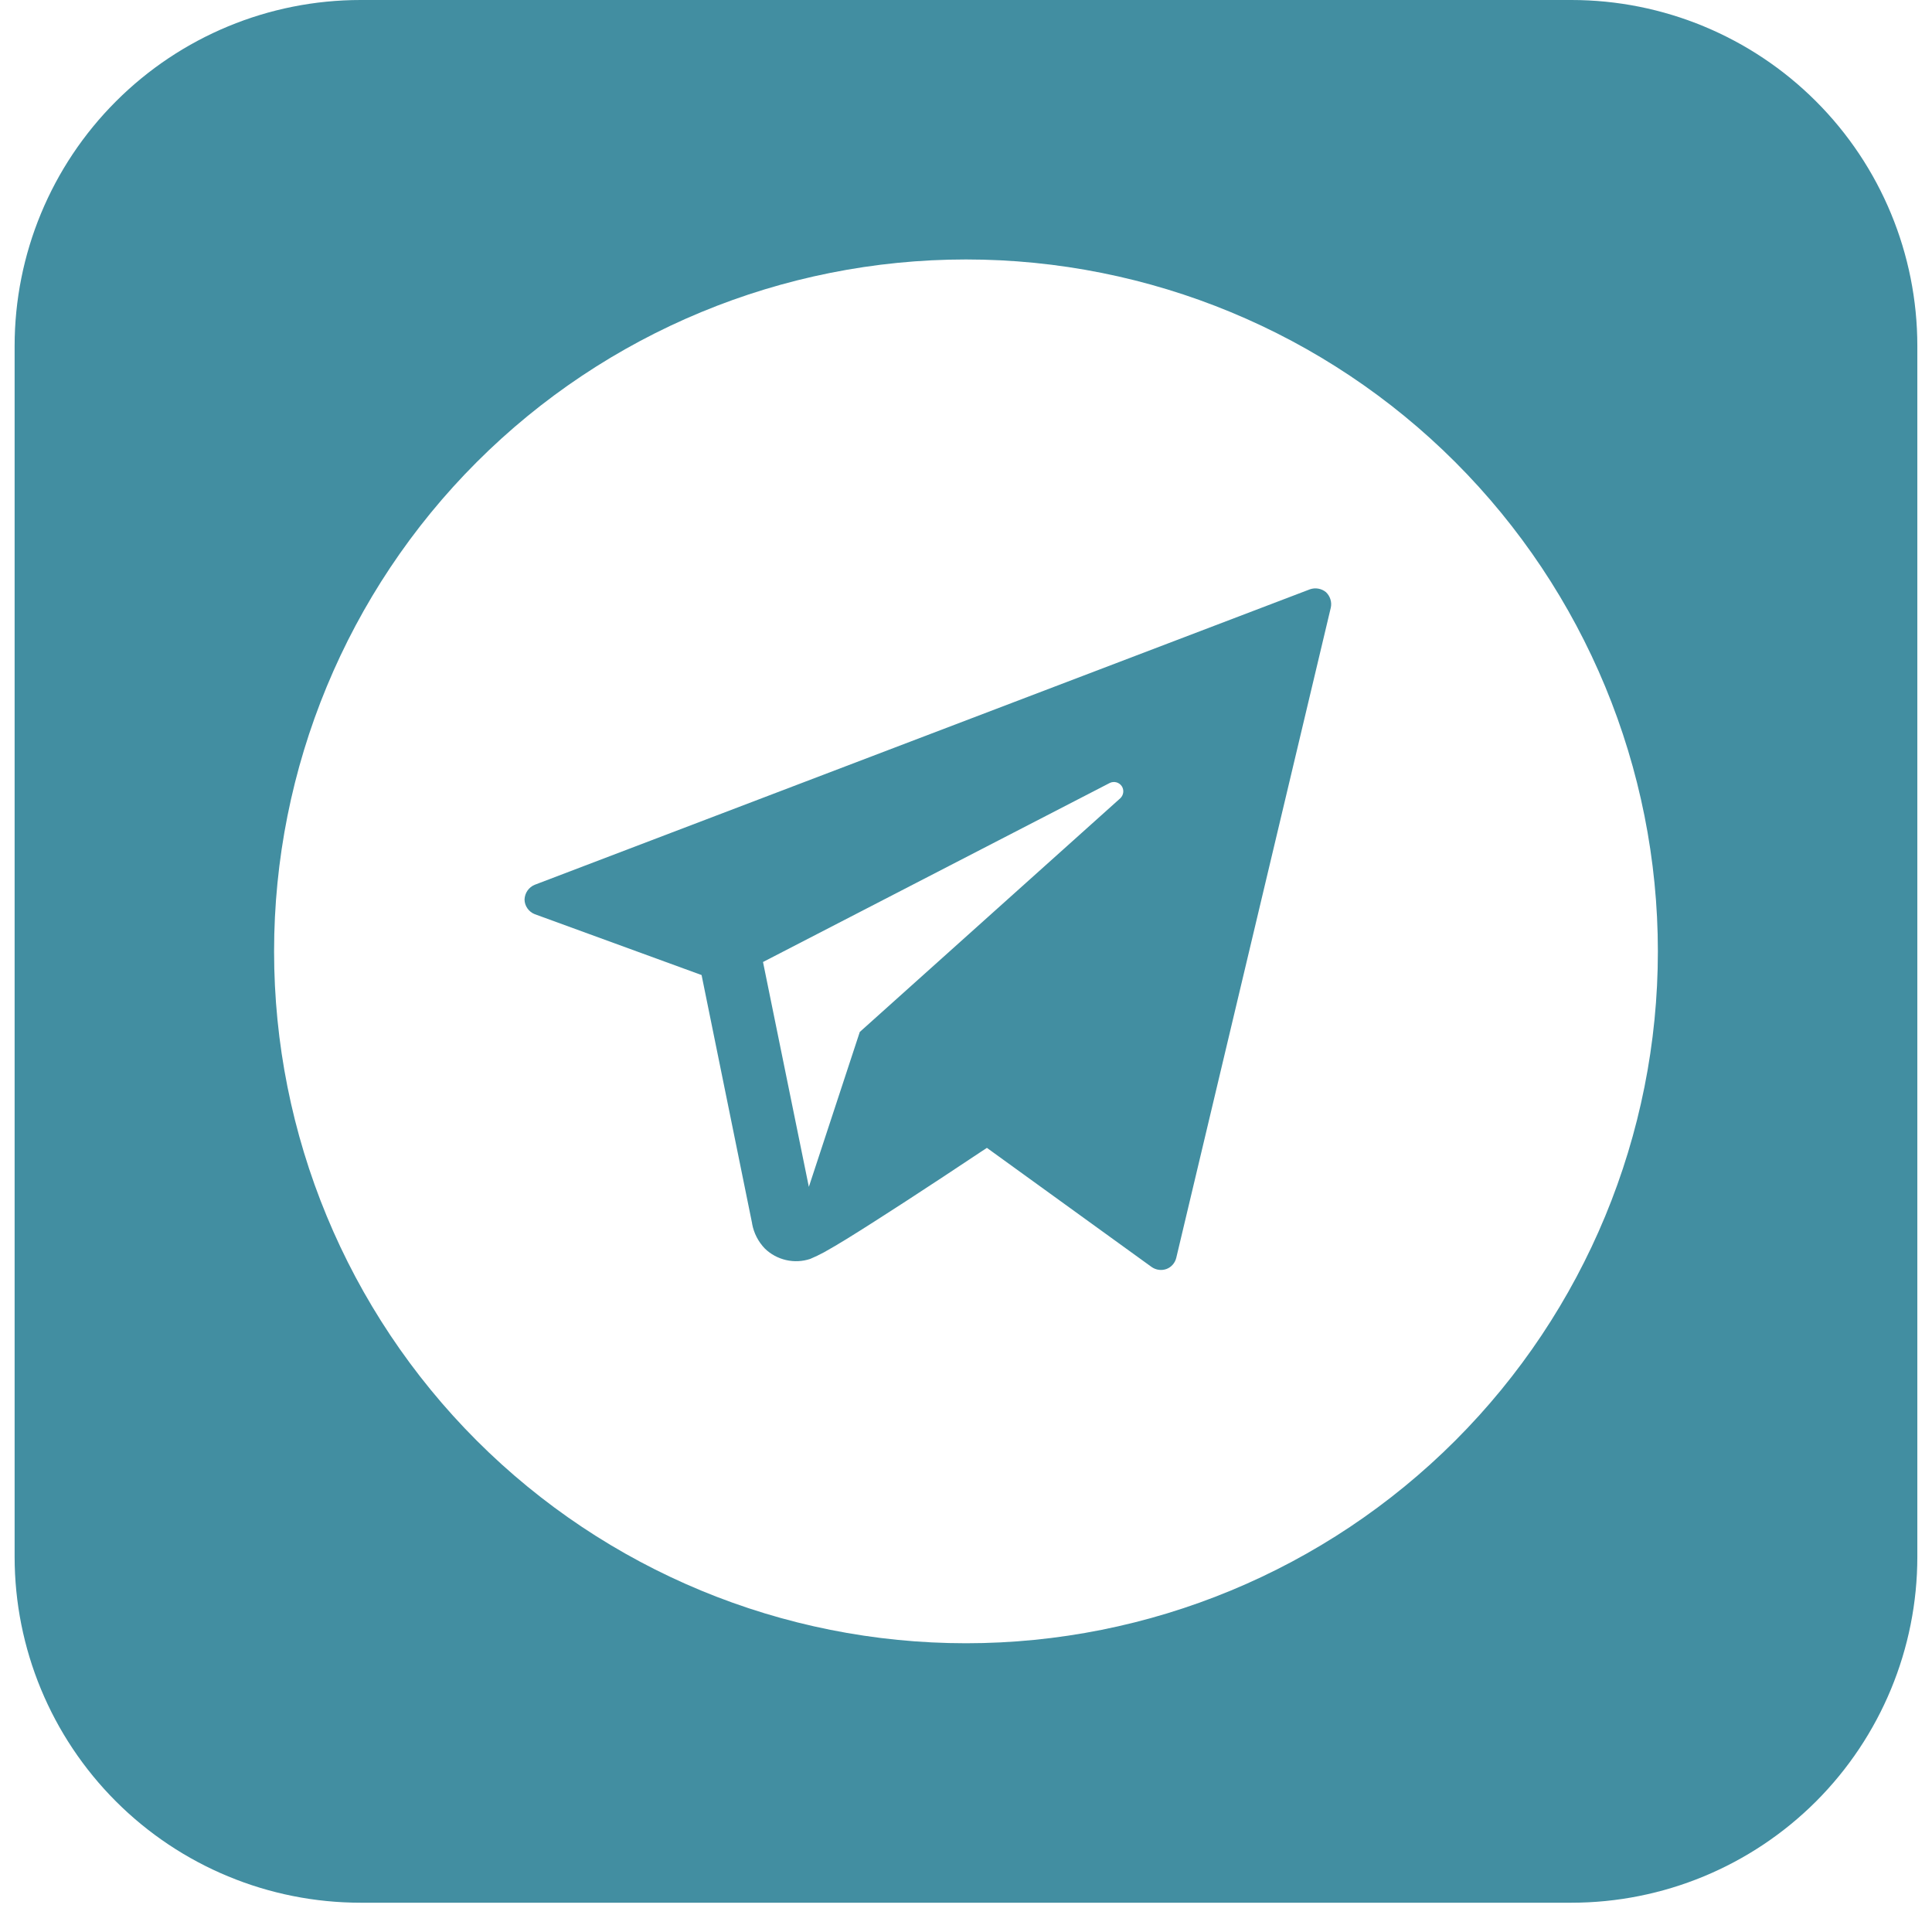 <?xml version="1.0" encoding="UTF-8"?> <svg xmlns="http://www.w3.org/2000/svg" width="44" height="44" viewBox="0 0 44 44" fill="none"><path fill-rule="evenodd" clip-rule="evenodd" d="M8.212 0C6.122 0 4.118 0.83 2.641 2.308C1.163 3.785 0.333 5.789 0.333 7.879V35.455C0.333 37.544 1.163 39.548 2.641 41.026C4.118 42.503 6.122 43.333 8.212 43.333H35.788C37.877 43.333 39.881 42.503 41.359 41.026C42.836 39.548 43.666 37.544 43.666 35.455V7.879C43.666 5.789 42.836 3.785 41.359 2.308C39.881 0.83 37.877 0 35.788 0H8.212ZM37.757 21.667C37.757 25.846 36.097 29.854 33.142 32.809C30.187 35.764 26.179 37.424 22 37.424C17.82 37.424 13.812 35.764 10.857 32.809C7.902 29.854 6.242 25.846 6.242 21.667C6.242 17.488 7.902 13.479 10.857 10.524C13.812 7.569 17.82 5.909 22 5.909C26.179 5.909 30.187 7.569 33.142 10.524C36.097 13.479 37.757 17.488 37.757 21.667ZM12.179 20.15C12.112 20.177 12.054 20.224 12.013 20.283C11.972 20.342 11.949 20.413 11.946 20.485C11.946 20.631 12.043 20.768 12.179 20.82L15.978 22.206L17.129 27.863V27.871C17.168 28.083 17.269 28.279 17.418 28.434C17.552 28.565 17.72 28.655 17.902 28.697C18.084 28.739 18.275 28.73 18.452 28.671C18.559 28.626 18.663 28.576 18.765 28.521C18.936 28.426 19.104 28.326 19.27 28.224C19.656 27.987 20.144 27.672 20.619 27.365C21.192 26.992 21.764 26.616 22.333 26.236L22.476 26.142L26.229 28.856C26.277 28.889 26.332 28.911 26.391 28.919C26.449 28.927 26.508 28.921 26.564 28.901C26.674 28.862 26.76 28.764 26.788 28.649L30.308 13.839C30.322 13.776 30.319 13.71 30.299 13.648C30.28 13.586 30.245 13.531 30.198 13.486C30.148 13.445 30.088 13.417 30.024 13.406C29.96 13.394 29.894 13.4 29.833 13.421L12.179 20.15ZM18.421 27.03L17.377 21.909L25.273 17.832C25.319 17.809 25.372 17.804 25.422 17.816C25.472 17.829 25.515 17.859 25.545 17.901C25.574 17.943 25.587 17.995 25.581 18.046C25.575 18.098 25.551 18.145 25.514 18.18L19.581 23.502L18.421 27.03Z" fill="#428EA1"></path></svg> 